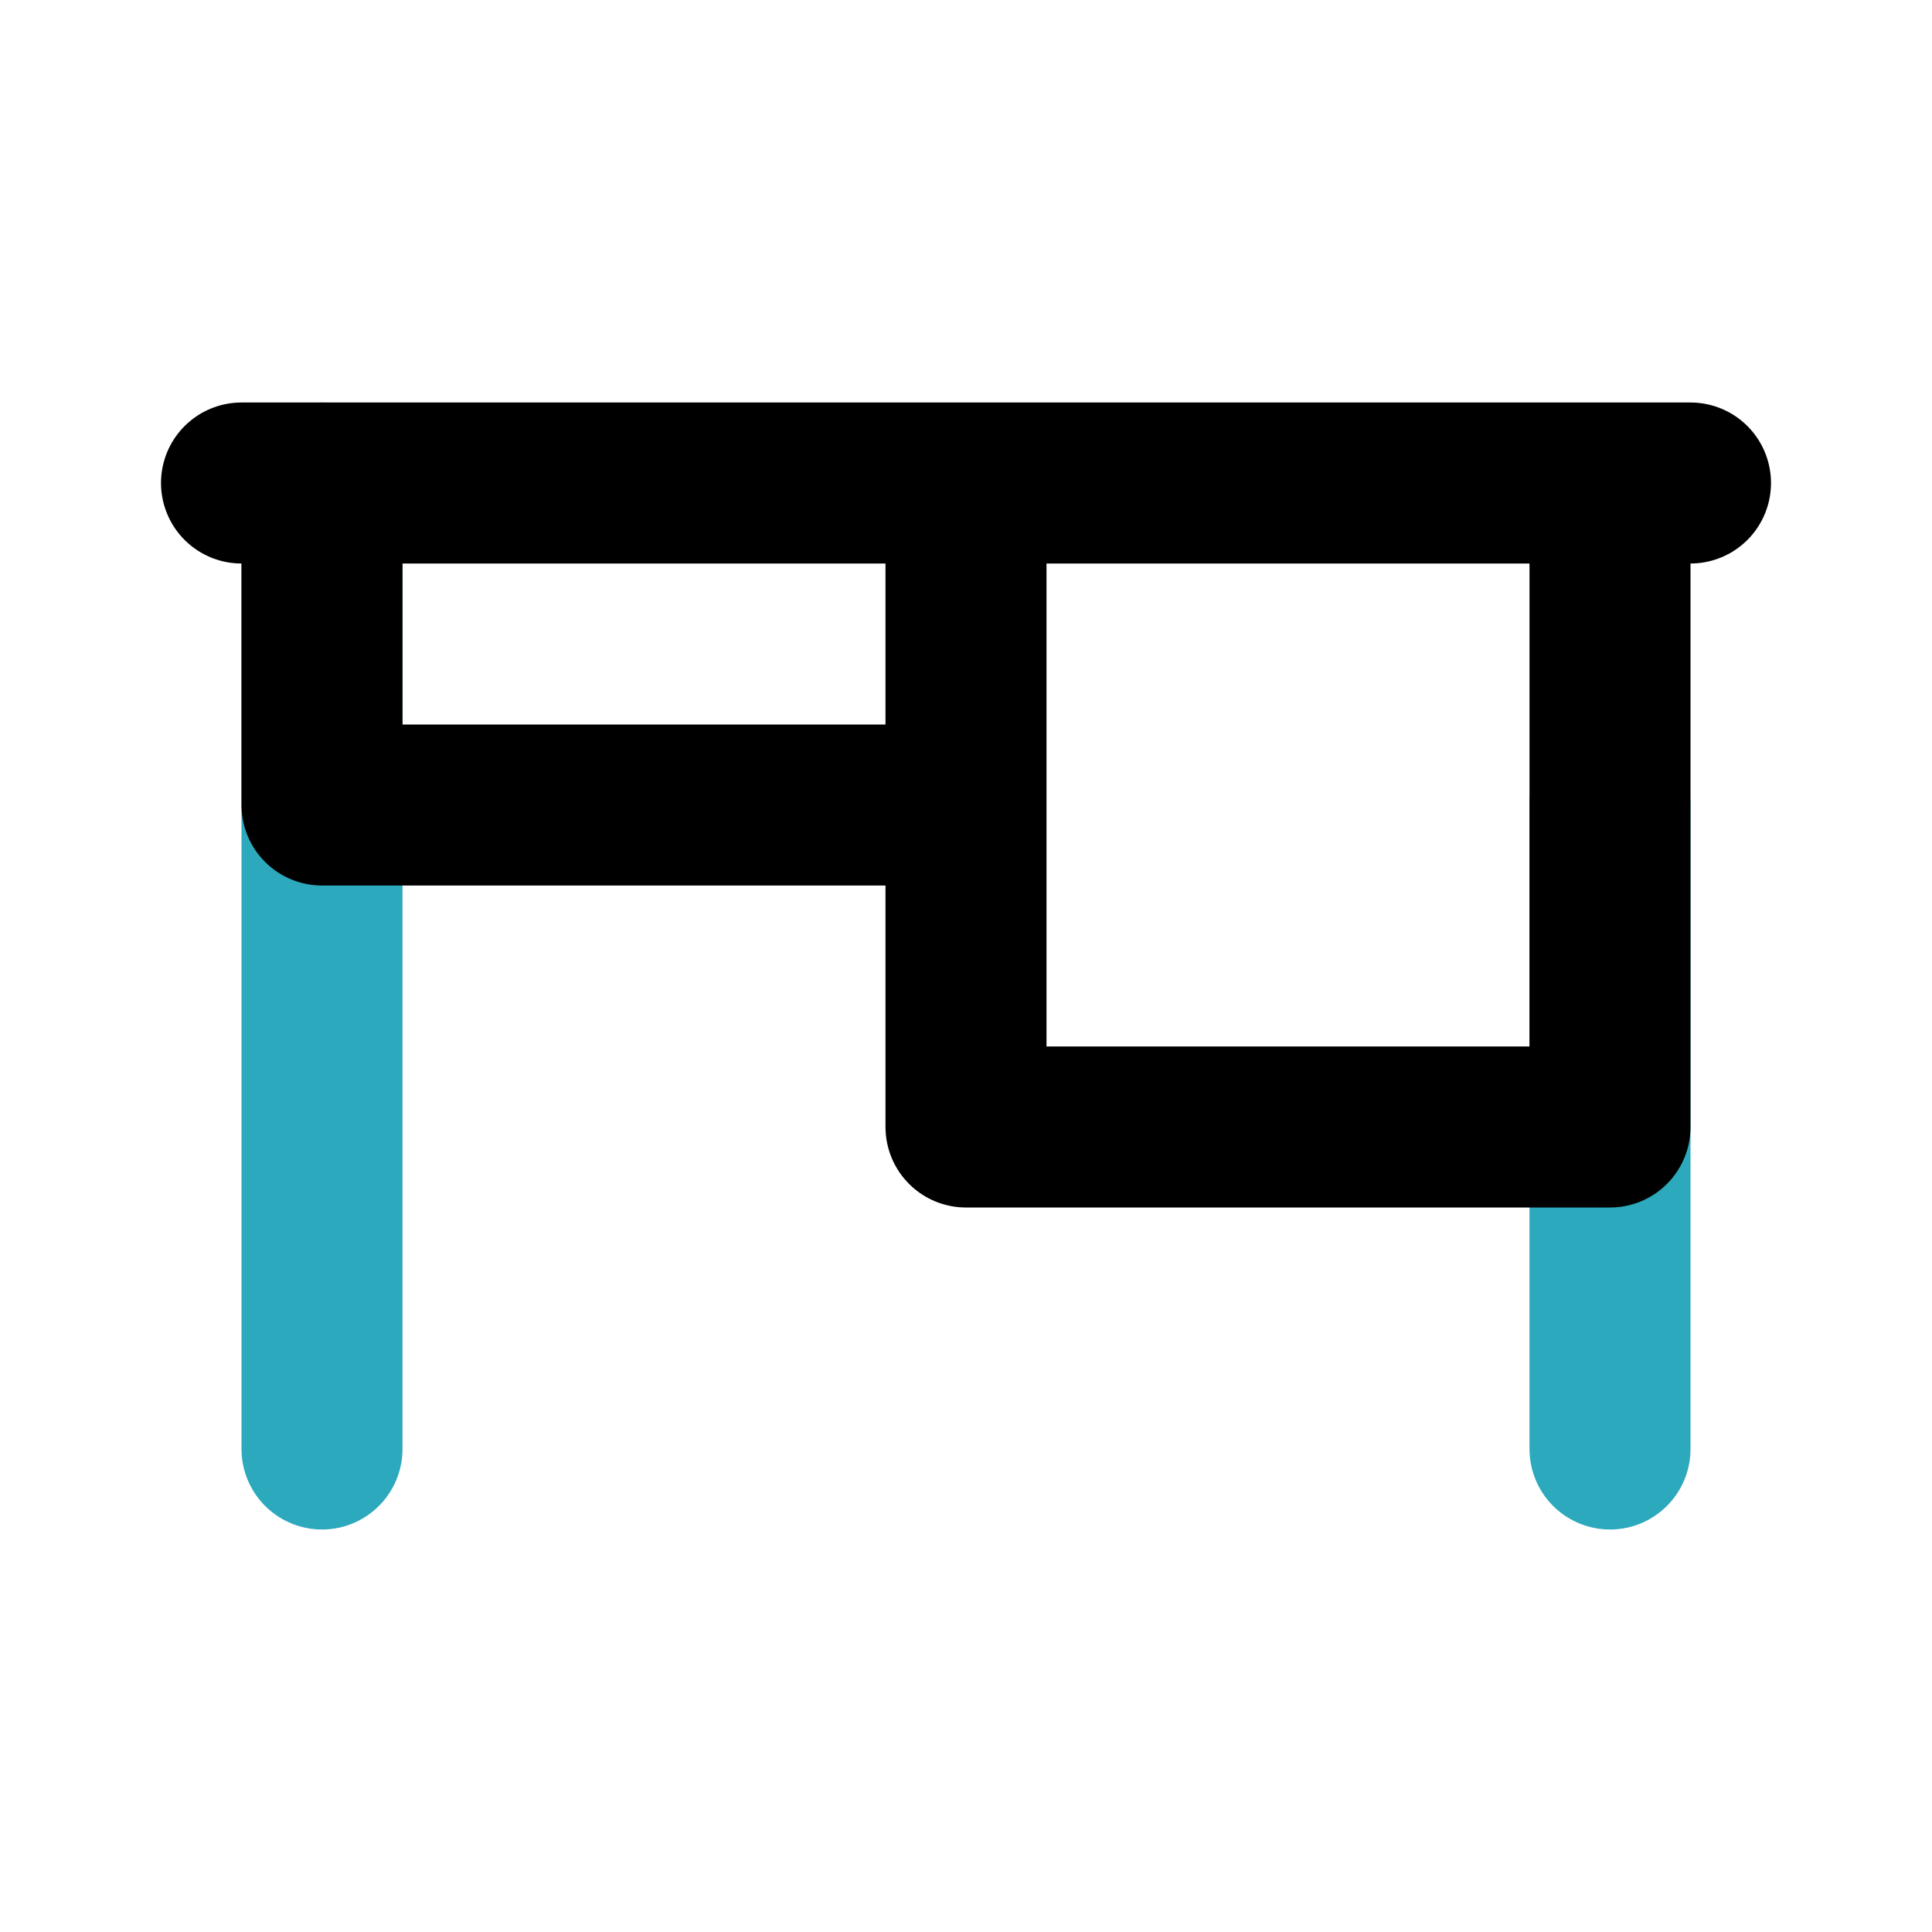 <?xml version="1.0" encoding="utf-8"?>
<svg fill="#000000" width="800px" height="800px" viewBox="0 0 24 24" id="desk-4" data-name="Line Color" xmlns="http://www.w3.org/2000/svg" class="icon line-color"><path id="secondary" d="M4,6V18m16-8v8" style="fill: none; stroke: rgb(44, 169, 188); stroke-linecap: round; stroke-linejoin: round; stroke-width: 2;"></path><path id="primary" d="M12,14h8V6H12ZM4,10h8V6H4ZM3,6H21" style="fill: none; stroke: rgb(0, 0, 0); stroke-linecap: round; stroke-linejoin: round; stroke-width: 2;"></path></svg>